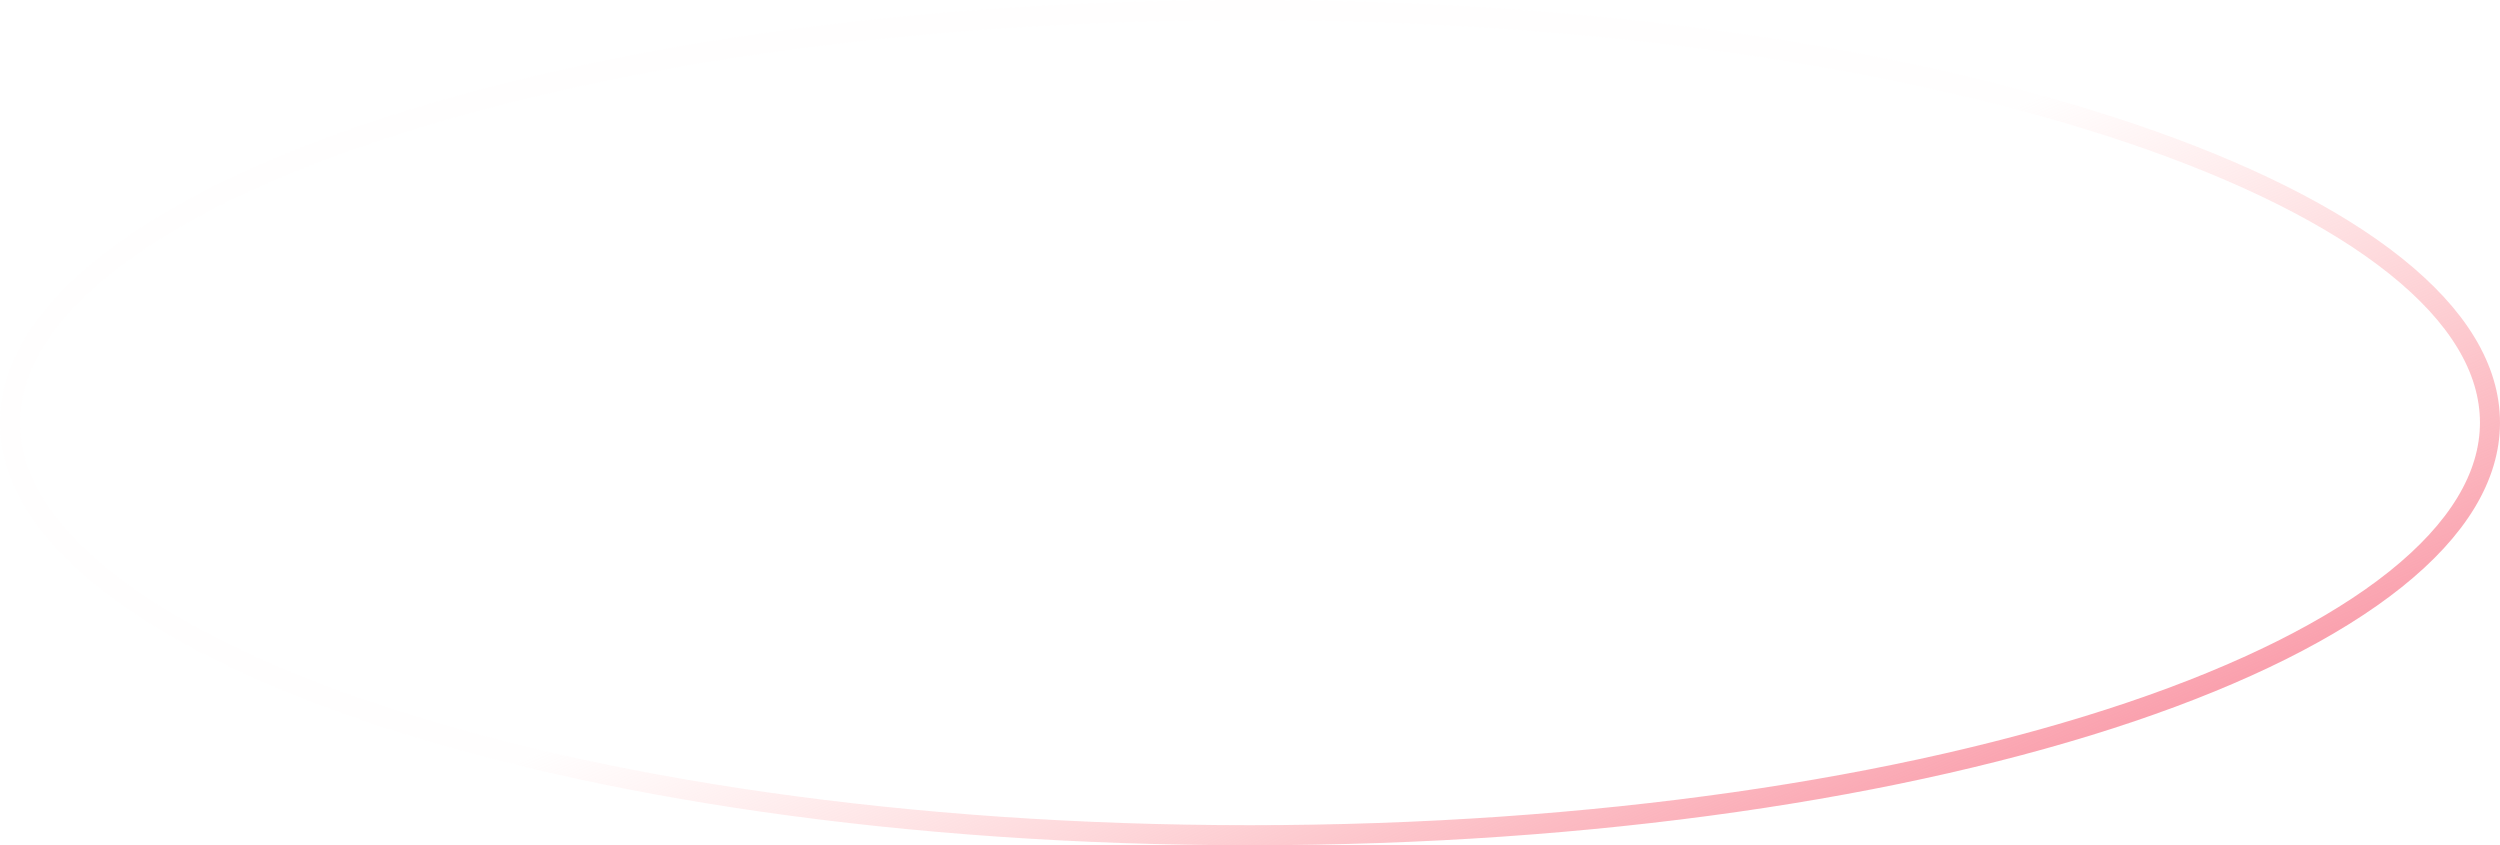 <?xml version="1.0" encoding="UTF-8"?> <svg xmlns="http://www.w3.org/2000/svg" width="210" height="71" fill="none"><path stroke="url(#a)" stroke-linecap="round" stroke-linejoin="round" stroke-width="1.684" d="M105 70.158c28.929 0 55.083-3.965 73.977-10.353 9.45-3.195 17.038-6.981 22.246-11.144 5.216-4.17 7.935-8.623 7.935-13.161s-2.719-8.991-7.935-13.16c-5.208-4.164-12.796-7.95-22.246-11.145C160.083 4.807 133.929.842 105 .842c-28.929 0-55.083 3.965-73.977 10.353-9.45 3.195-17.038 6.981-22.246 11.144C3.561 26.51.842 30.962.842 35.5s2.719 8.991 7.935 13.16c5.208 4.164 12.796 7.95 22.246 11.145C49.917 66.193 76.071 70.158 105 70.158Z"></path><defs><linearGradient id="a" x1="158.414" x2="130.205" y1="70.004" y2="5.5" gradientUnits="userSpaceOnUse"><stop stop-color="#FAA1AE"></stop><stop offset=".735" stop-color="#FFBCBC" stop-opacity=".01"></stop></linearGradient></defs></svg> 